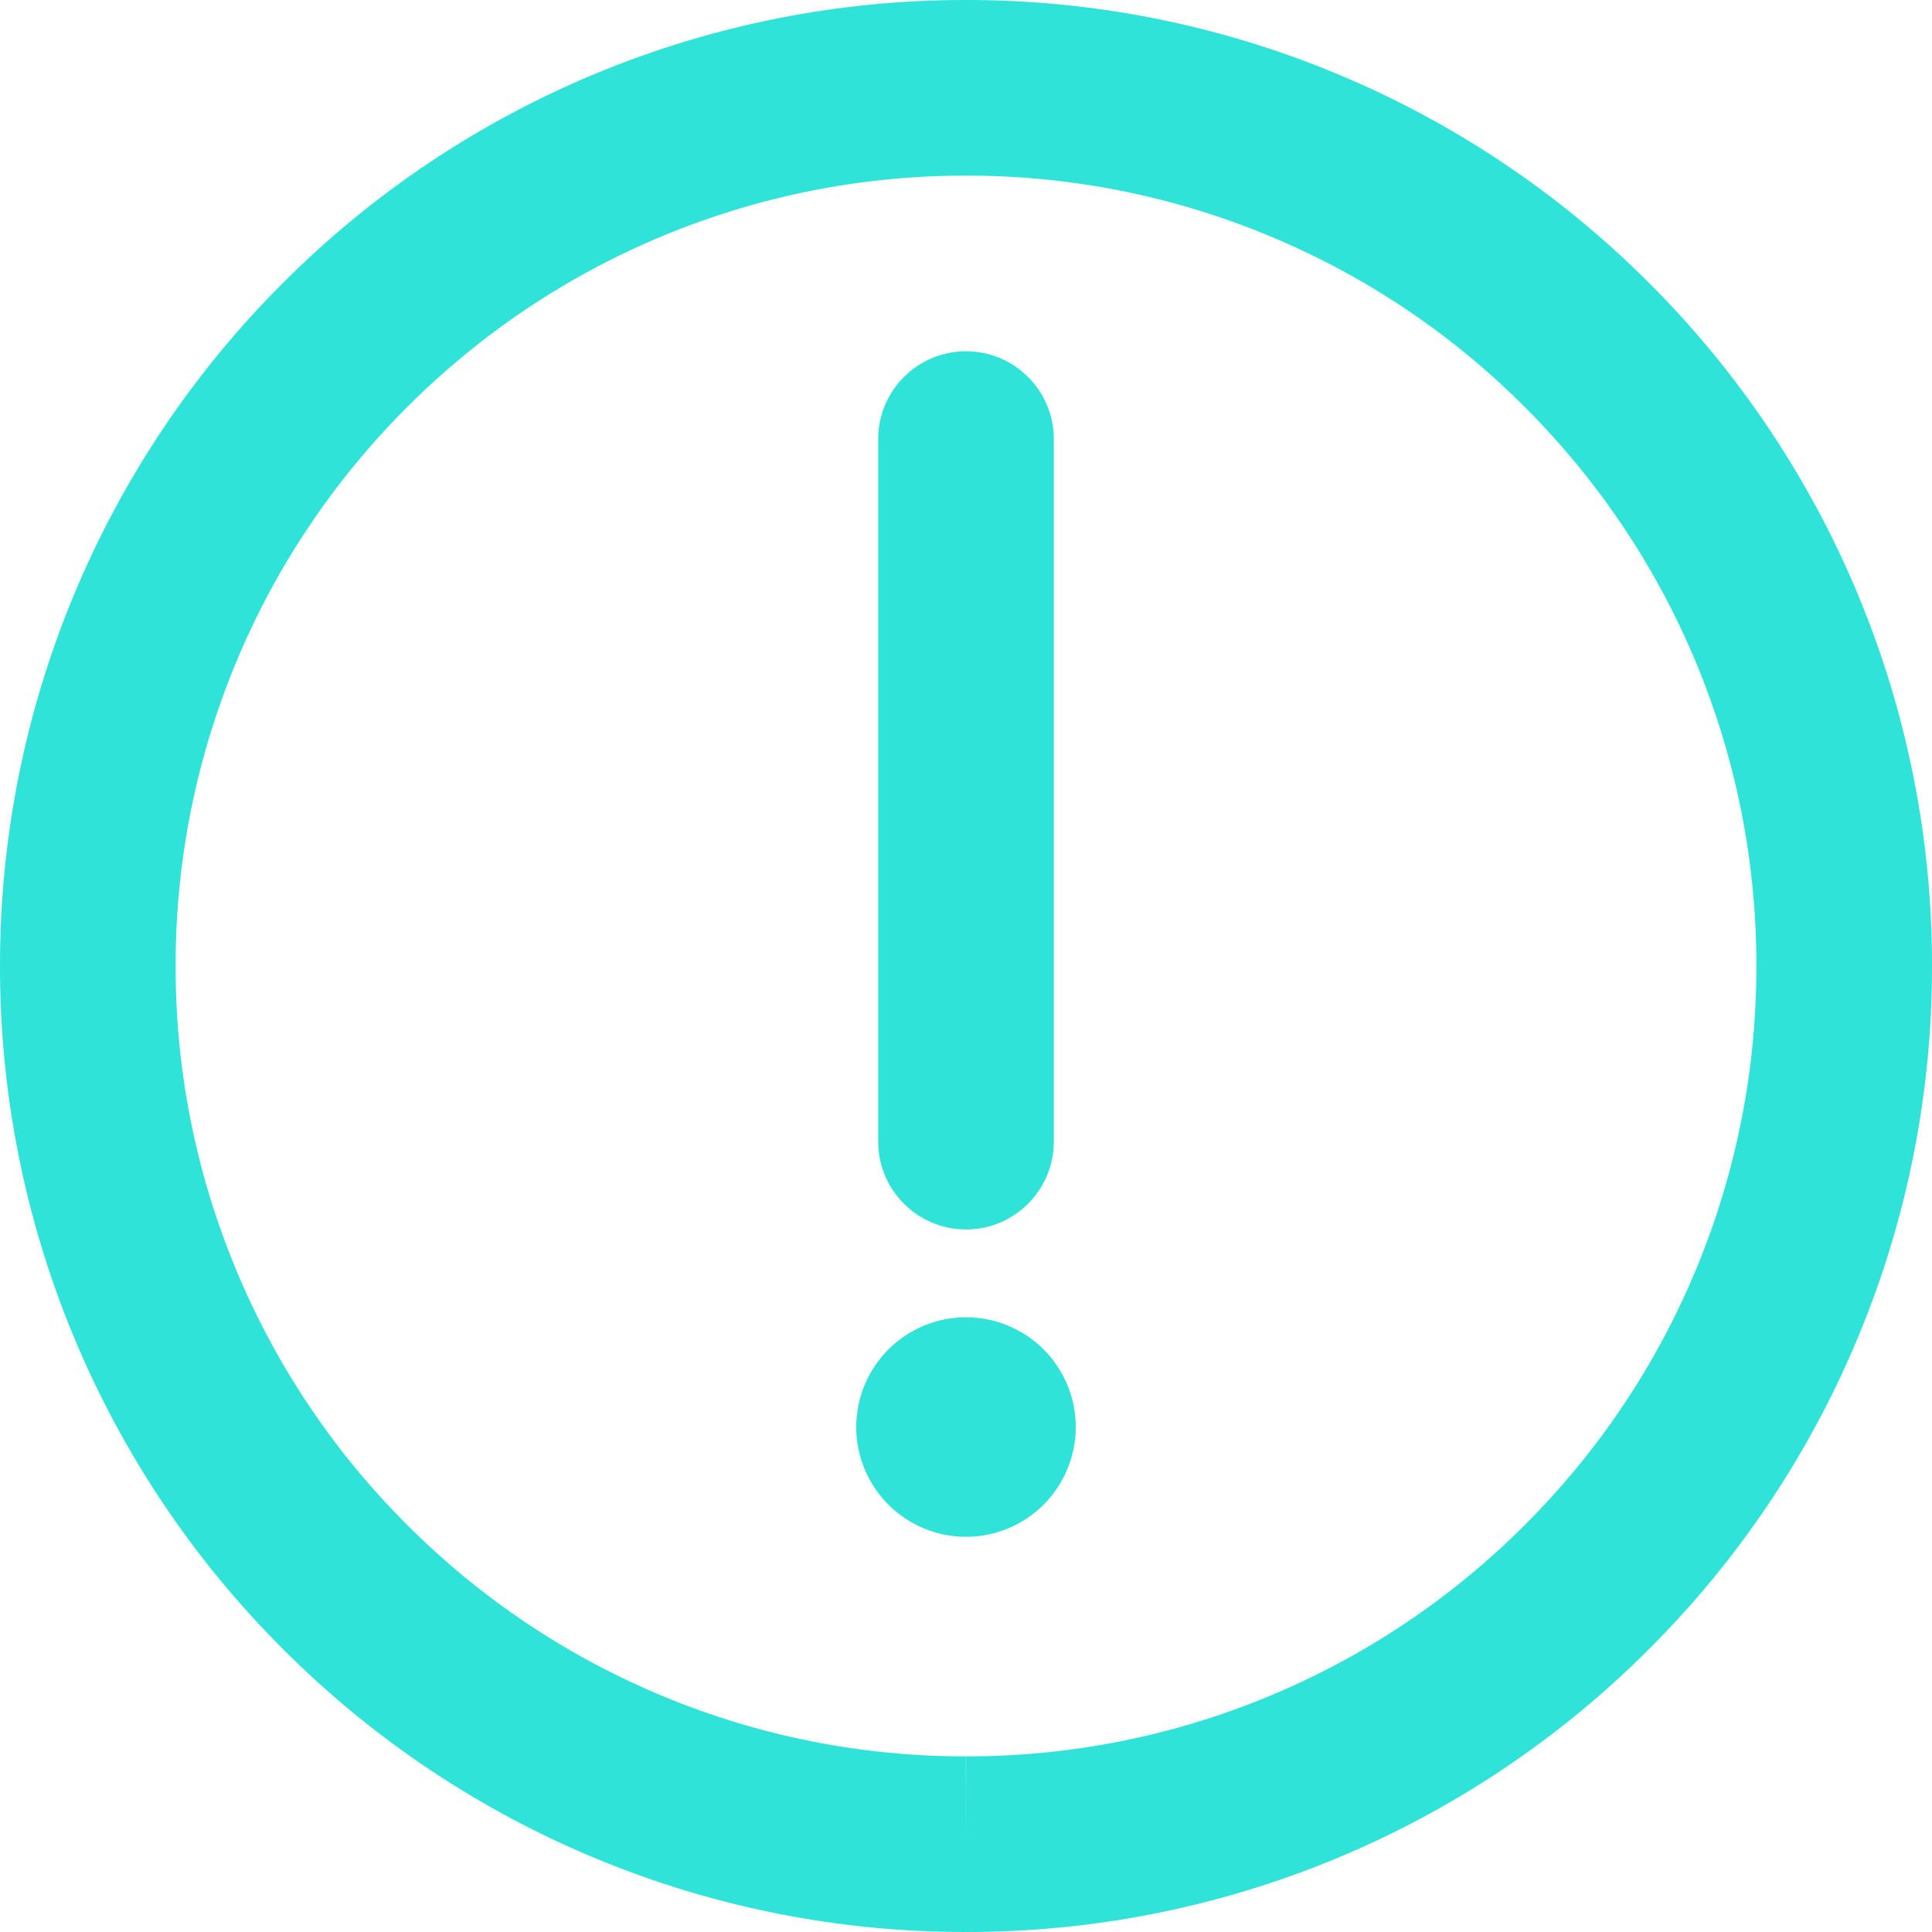 <svg width="22" height="22" viewBox="0 0 22 22" fill="none" xmlns="http://www.w3.org/2000/svg">
<path fill-rule="evenodd" clip-rule="evenodd" d="M11 7.61683e-06C12.445 -0.002 13.876 0.282 15.21 0.835C16.545 1.388 17.758 2.199 18.778 3.222C19.801 4.242 20.612 5.455 21.165 6.79C21.718 8.124 22.002 9.555 22 11C22.002 12.445 21.718 13.876 21.165 15.21C20.612 16.545 19.801 17.758 18.778 18.778C17.758 19.801 16.545 20.612 15.21 21.165C13.876 21.718 12.445 22.002 11 22C9.555 22.002 8.124 21.718 6.79 21.165C5.455 20.612 4.242 19.801 3.222 18.778C2.199 17.758 1.388 16.545 0.835 15.21C0.282 13.876 -0.002 12.445 7.63119e-06 11C-0.002 9.555 0.282 8.124 0.835 6.79C1.388 5.455 2.199 4.242 3.222 3.222C4.242 2.199 5.455 1.388 6.79 0.835C8.124 0.282 9.555 -0.002 11 7.61683e-06ZM11 21L11.001 20C12.183 20.002 13.353 19.77 14.445 19.317C15.537 18.865 16.529 18.201 17.363 17.365L17.365 17.363C18.201 16.529 18.865 15.537 19.317 14.445C19.77 13.353 20.002 12.183 20 11.001V10.999C20.002 9.817 19.77 8.647 19.317 7.555C18.865 6.463 18.201 5.472 17.365 4.637L17.363 4.635C16.529 3.798 15.537 3.135 14.445 2.683C13.353 2.23 12.183 1.998 11.001 2H10.999C9.817 1.998 8.647 2.231 7.555 2.683C6.463 3.135 5.472 3.799 4.637 4.635L4.635 4.637C3.799 5.472 3.135 6.463 2.683 7.555C2.231 8.647 1.998 9.817 2 10.999V11.001C1.998 12.183 2.23 13.353 2.683 14.445C3.135 15.537 3.798 16.529 4.635 17.363L4.637 17.365C5.472 18.201 6.463 18.865 7.555 19.317C8.647 19.77 9.817 20.002 10.999 20L11 21Z" fill="#2FE3D9"/>
<path fill-rule="evenodd" clip-rule="evenodd" d="M11 17.5C11.332 17.5 11.649 17.368 11.884 17.134C12.118 16.899 12.25 16.581 12.25 16.25C12.25 15.918 12.118 15.601 11.884 15.366C11.649 15.132 11.332 15 11 15C10.668 15 10.351 15.132 10.116 15.366C9.882 15.601 9.75 15.918 9.75 16.25C9.75 16.581 9.882 16.899 10.116 17.134C10.351 17.368 10.668 17.5 11 17.5Z" fill="#2FE3D9"/>
<path fill-rule="evenodd" clip-rule="evenodd" d="M11 4C11.552 4 12 4.448 12 5V13C12 13.552 11.552 14 11 14C10.448 14 10 13.552 10 13V5C10 4.448 10.448 4 11 4Z" fill="#2FE3D9"/>
</svg>
